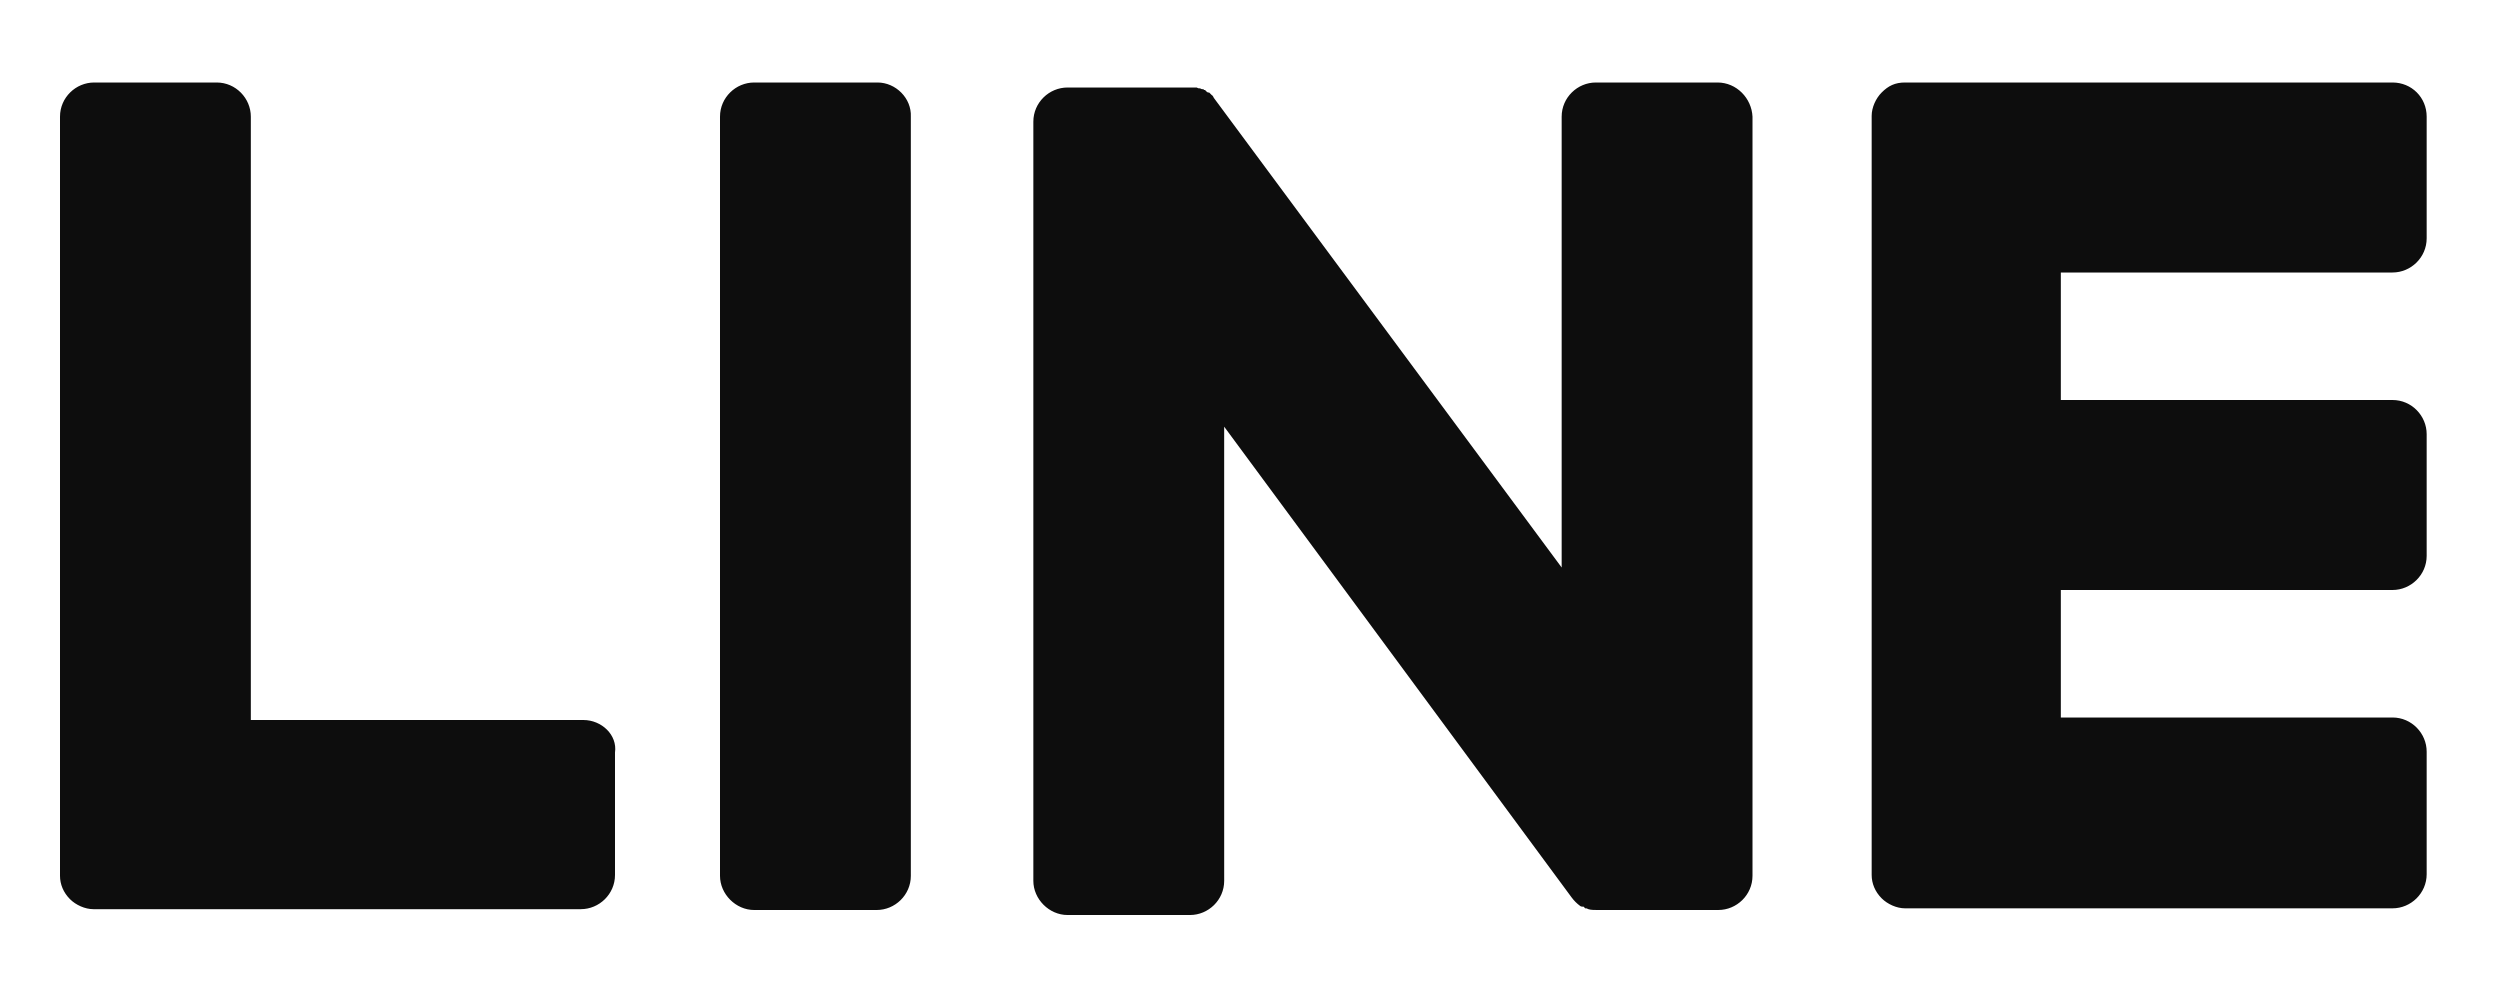 <?xml version="1.0" encoding="utf-8"?>
<!-- Generator: Adobe Illustrator 28.3.0, SVG Export Plug-In . SVG Version: 6.00 Build 0)  -->
<svg version="1.1" id="Layer_1_17_" xmlns="http://www.w3.org/2000/svg" xmlns:xlink="http://www.w3.org/1999/xlink" x="0px"
	 y="0px" viewBox="0 0 30 12" style="enable-background:new 0 0 30 12;" xml:space="preserve">
<style type="text/css">
	.st0{fill-rule:evenodd;clip-rule:evenodd;fill:#0D0D0D;}
	.st1{display:none;fill:none;}
</style>
<path class="st0" d="M10.53,0.99H9.05c-0.22,0-0.41,0.18-0.41,0.41v9.11c0,0.22,0.19,0.41,0.41,0.41h1.47
	c0.22,0,0.41-0.18,0.41-0.41V1.4C10.94,1.18,10.75,0.99,10.53,0.99L10.53,0.99z M20.61,0.99h-1.46c-0.22,0-0.41,0.18-0.41,0.41v5.41
	l-4.17-5.63c-0.01-0.01-0.01-0.03-0.03-0.04l0,0c-0.01-0.01-0.01-0.01-0.03-0.03c0,0,0,0-0.01,0S14.48,1.1,14.48,1.1s0,0-0.01-0.01
	l-0.01-0.01h-0.01l-0.01-0.01h-0.01c-0.01,0-0.01,0-0.03-0.01h-0.01c-0.01,0-0.01,0-0.03-0.01h-0.01c-0.01,0-0.01,0-0.03,0h-0.01
	h-0.01h-0.01h-0.01h-1.47c-0.22,0-0.41,0.18-0.41,0.41v9.11c0,0.22,0.19,0.41,0.41,0.41h1.47c0.22,0,0.41-0.18,0.41-0.41V5.12
	l4.17,5.65c0.03,0.04,0.06,0.07,0.1,0.1l0,0c0,0,0.01,0.01,0.03,0.01c0,0,0,0,0.01,0c0,0,0.01,0,0.01,0.01c0,0,0.01,0,0.01,0.01
	c0,0,0,0,0.01,0c0.01,0,0.01,0,0.03,0.01l0,0c0.03,0.01,0.07,0.01,0.1,0.01h1.46c0.22,0,0.41-0.18,0.41-0.41V1.4
	C21.02,1.18,20.84,0.99,20.61,0.99L20.61,0.99z M7,8.64H3.01V1.4c0-0.22-0.18-0.41-0.41-0.41H1.13c-0.22,0-0.41,0.18-0.41,0.41v9.11
	l0,0c0,0.1,0.04,0.2,0.12,0.28l0,0l0,0c0.07,0.07,0.18,0.12,0.28,0.12l0,0h5.85c0.22,0,0.41-0.18,0.41-0.41V9.03
	C7.41,8.82,7.22,8.64,7,8.64L7,8.64z M28.71,3.27c0.22,0,0.41-0.18,0.41-0.41V1.4c0-0.23-0.18-0.41-0.41-0.41h-5.85l0,0
	c-0.12,0-0.2,0.04-0.28,0.12l0,0l0,0c-0.07,0.07-0.12,0.18-0.12,0.28l0,0v9.11l0,0c0,0.1,0.04,0.2,0.12,0.28l0,0l0,0
	c0.07,0.07,0.18,0.12,0.28,0.12l0,0h5.85c0.22,0,0.41-0.18,0.41-0.41V9.02c0-0.22-0.18-0.41-0.41-0.41h-3.98V7.08h3.98
	c0.22,0,0.41-0.18,0.41-0.41V5.21c0-0.22-0.18-0.41-0.41-0.41h-3.98V3.27H28.71L28.71,3.27z"/>
<rect x="4" y="-5" class="st1" width="22" height="22"/>
</svg>
